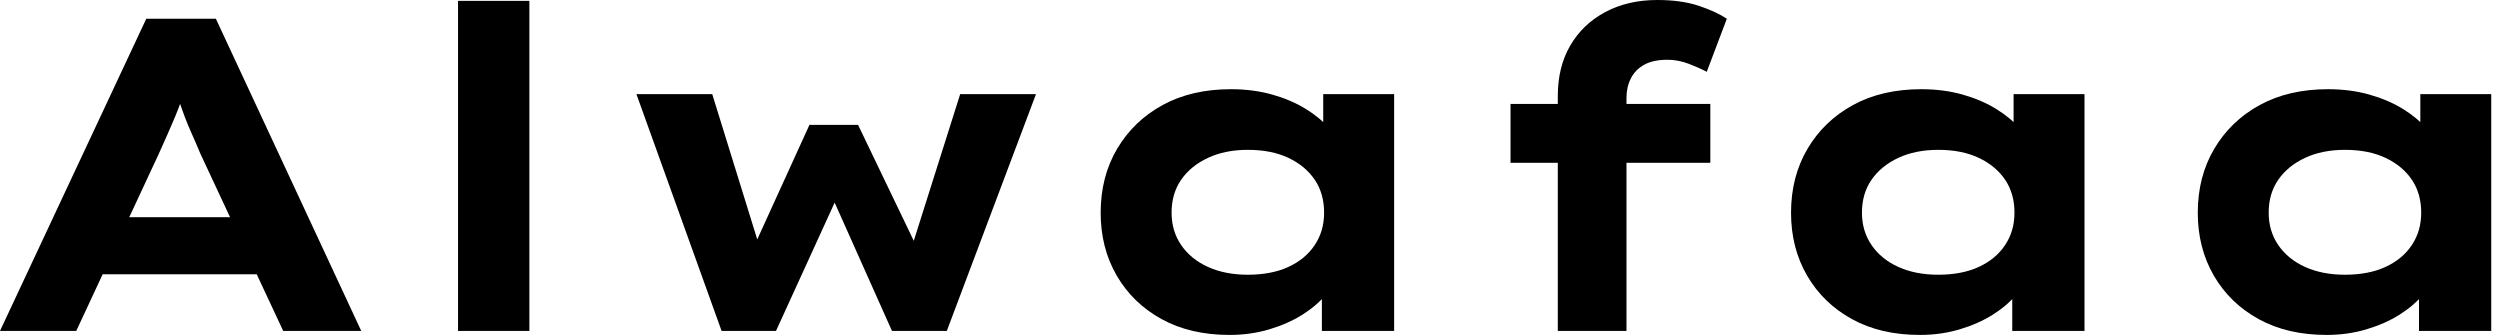 <svg baseProfile="full" height="28" version="1.1" viewBox="0 0 209 28" width="209" xmlns="http://www.w3.org/2000/svg" xmlns:ev="http://www.w3.org/2001/xml-events" xmlns:xlink="http://www.w3.org/1999/xlink"><defs /><g><path d="M1.752 27.664 13.981 1.566H19.798L31.952 27.664H25.427L18.493 12.826Q18.157 12.005 17.803 11.222Q17.449 10.439 17.169 9.694Q16.889 8.948 16.628 8.184Q16.368 7.419 16.144 6.674L17.486 6.636Q17.225 7.457 16.964 8.24Q16.703 9.023 16.386 9.768Q16.069 10.514 15.734 11.278Q15.398 12.043 15.025 12.863L8.128 27.664ZM7.457 22.929 9.507 18.157H24.123L25.278 22.929Z M40.043 27.664V0.075H46.008V27.664Z M62.077 27.664 54.956 7.867H61.294L65.395 21.103L64.613 20.991L69.422 10.439H73.486L78.557 20.991L77.848 21.065L82.024 7.867H88.362L80.905 27.664H76.32L70.541 14.727L72.591 14.615L66.626 27.664Z M104.543 28.0Q101.262 28.0 98.858 26.676Q96.453 25.353 95.111 23.041Q93.768 20.73 93.768 17.784Q93.768 14.764 95.148 12.434Q96.527 10.104 98.951 8.78Q101.374 7.457 104.655 7.457Q106.519 7.457 108.104 7.904Q109.688 8.352 110.9 9.097Q112.112 9.843 112.858 10.719Q113.603 11.595 113.79 12.453L112.373 12.565V7.867H118.301V27.664H112.261V22.37L113.491 22.706Q113.379 23.675 112.615 24.607Q111.851 25.539 110.639 26.304Q109.427 27.068 107.862 27.534Q106.296 28.0 104.543 28.0ZM106.072 22.967Q108.048 22.967 109.465 22.314Q110.881 21.662 111.664 20.487Q112.447 19.313 112.447 17.784Q112.447 16.181 111.664 15.025Q110.881 13.87 109.465 13.198Q108.048 12.527 106.072 12.527Q104.17 12.527 102.735 13.198Q101.3 13.87 100.498 15.025Q99.696 16.181 99.696 17.784Q99.696 19.313 100.498 20.487Q101.3 21.662 102.735 22.314Q104.17 22.967 106.072 22.967Z M131.984 27.664V8.016Q131.984 5.593 133.028 3.803Q134.072 2.013 135.955 1.007Q137.838 0.0 140.298 0.0Q142.312 0.0 143.766 0.485Q145.22 0.969 146.115 1.566L144.437 6.003Q143.803 5.667 142.927 5.332Q142.051 4.996 141.156 4.996Q139.963 4.996 139.217 5.406Q138.471 5.816 138.099 6.543Q137.726 7.27 137.726 8.165V27.664H134.855Q133.997 27.664 133.27 27.664Q132.543 27.664 131.984 27.664ZM128.032 13.609V8.687H144.735V13.609Z M162.258 28.0Q158.977 28.0 156.573 26.676Q154.168 25.353 152.826 23.041Q151.483 20.73 151.483 17.784Q151.483 14.764 152.863 12.434Q154.242 10.104 156.666 8.78Q159.089 7.457 162.37 7.457Q164.234 7.457 165.819 7.904Q167.403 8.352 168.615 9.097Q169.827 9.843 170.573 10.719Q171.318 11.595 171.505 12.453L170.088 12.565V7.867H176.016V27.664H169.976V22.37L171.206 22.706Q171.095 23.675 170.33 24.607Q169.566 25.539 168.354 26.304Q167.142 27.068 165.577 27.534Q164.011 28.0 162.258 28.0ZM163.787 22.967Q165.763 22.967 167.18 22.314Q168.597 21.662 169.379 20.487Q170.162 19.313 170.162 17.784Q170.162 16.181 169.379 15.025Q168.597 13.87 167.18 13.198Q165.763 12.527 163.787 12.527Q161.885 12.527 160.45 13.198Q159.015 13.87 158.213 15.025Q157.411 16.181 157.411 17.784Q157.411 19.313 158.213 20.487Q159.015 21.662 160.45 22.314Q161.885 22.967 163.787 22.967Z M196.261 28.0Q192.98 28.0 190.575 26.676Q188.17 25.353 186.828 23.041Q185.486 20.73 185.486 17.784Q185.486 14.764 186.866 12.434Q188.245 10.104 190.668 8.78Q193.092 7.457 196.373 7.457Q198.237 7.457 199.822 7.904Q201.406 8.352 202.618 9.097Q203.83 9.843 204.575 10.719Q205.321 11.595 205.507 12.453L204.091 12.565V7.867H210.019V27.664H203.979V22.37L205.209 22.706Q205.097 23.675 204.333 24.607Q203.569 25.539 202.357 26.304Q201.145 27.068 199.579 27.534Q198.013 28.0 196.261 28.0ZM197.79 22.967Q199.766 22.967 201.182 22.314Q202.599 21.662 203.382 20.487Q204.165 19.313 204.165 17.784Q204.165 16.181 203.382 15.025Q202.599 13.87 201.182 13.198Q199.766 12.527 197.79 12.527Q195.888 12.527 194.453 13.198Q193.017 13.87 192.216 15.025Q191.414 16.181 191.414 17.784Q191.414 19.313 192.216 20.487Q193.017 21.662 194.453 22.314Q195.888 22.967 197.79 22.967Z " fill="rgb(0,0,0)" transform="translate(-1.752, 0)" /></g></svg>